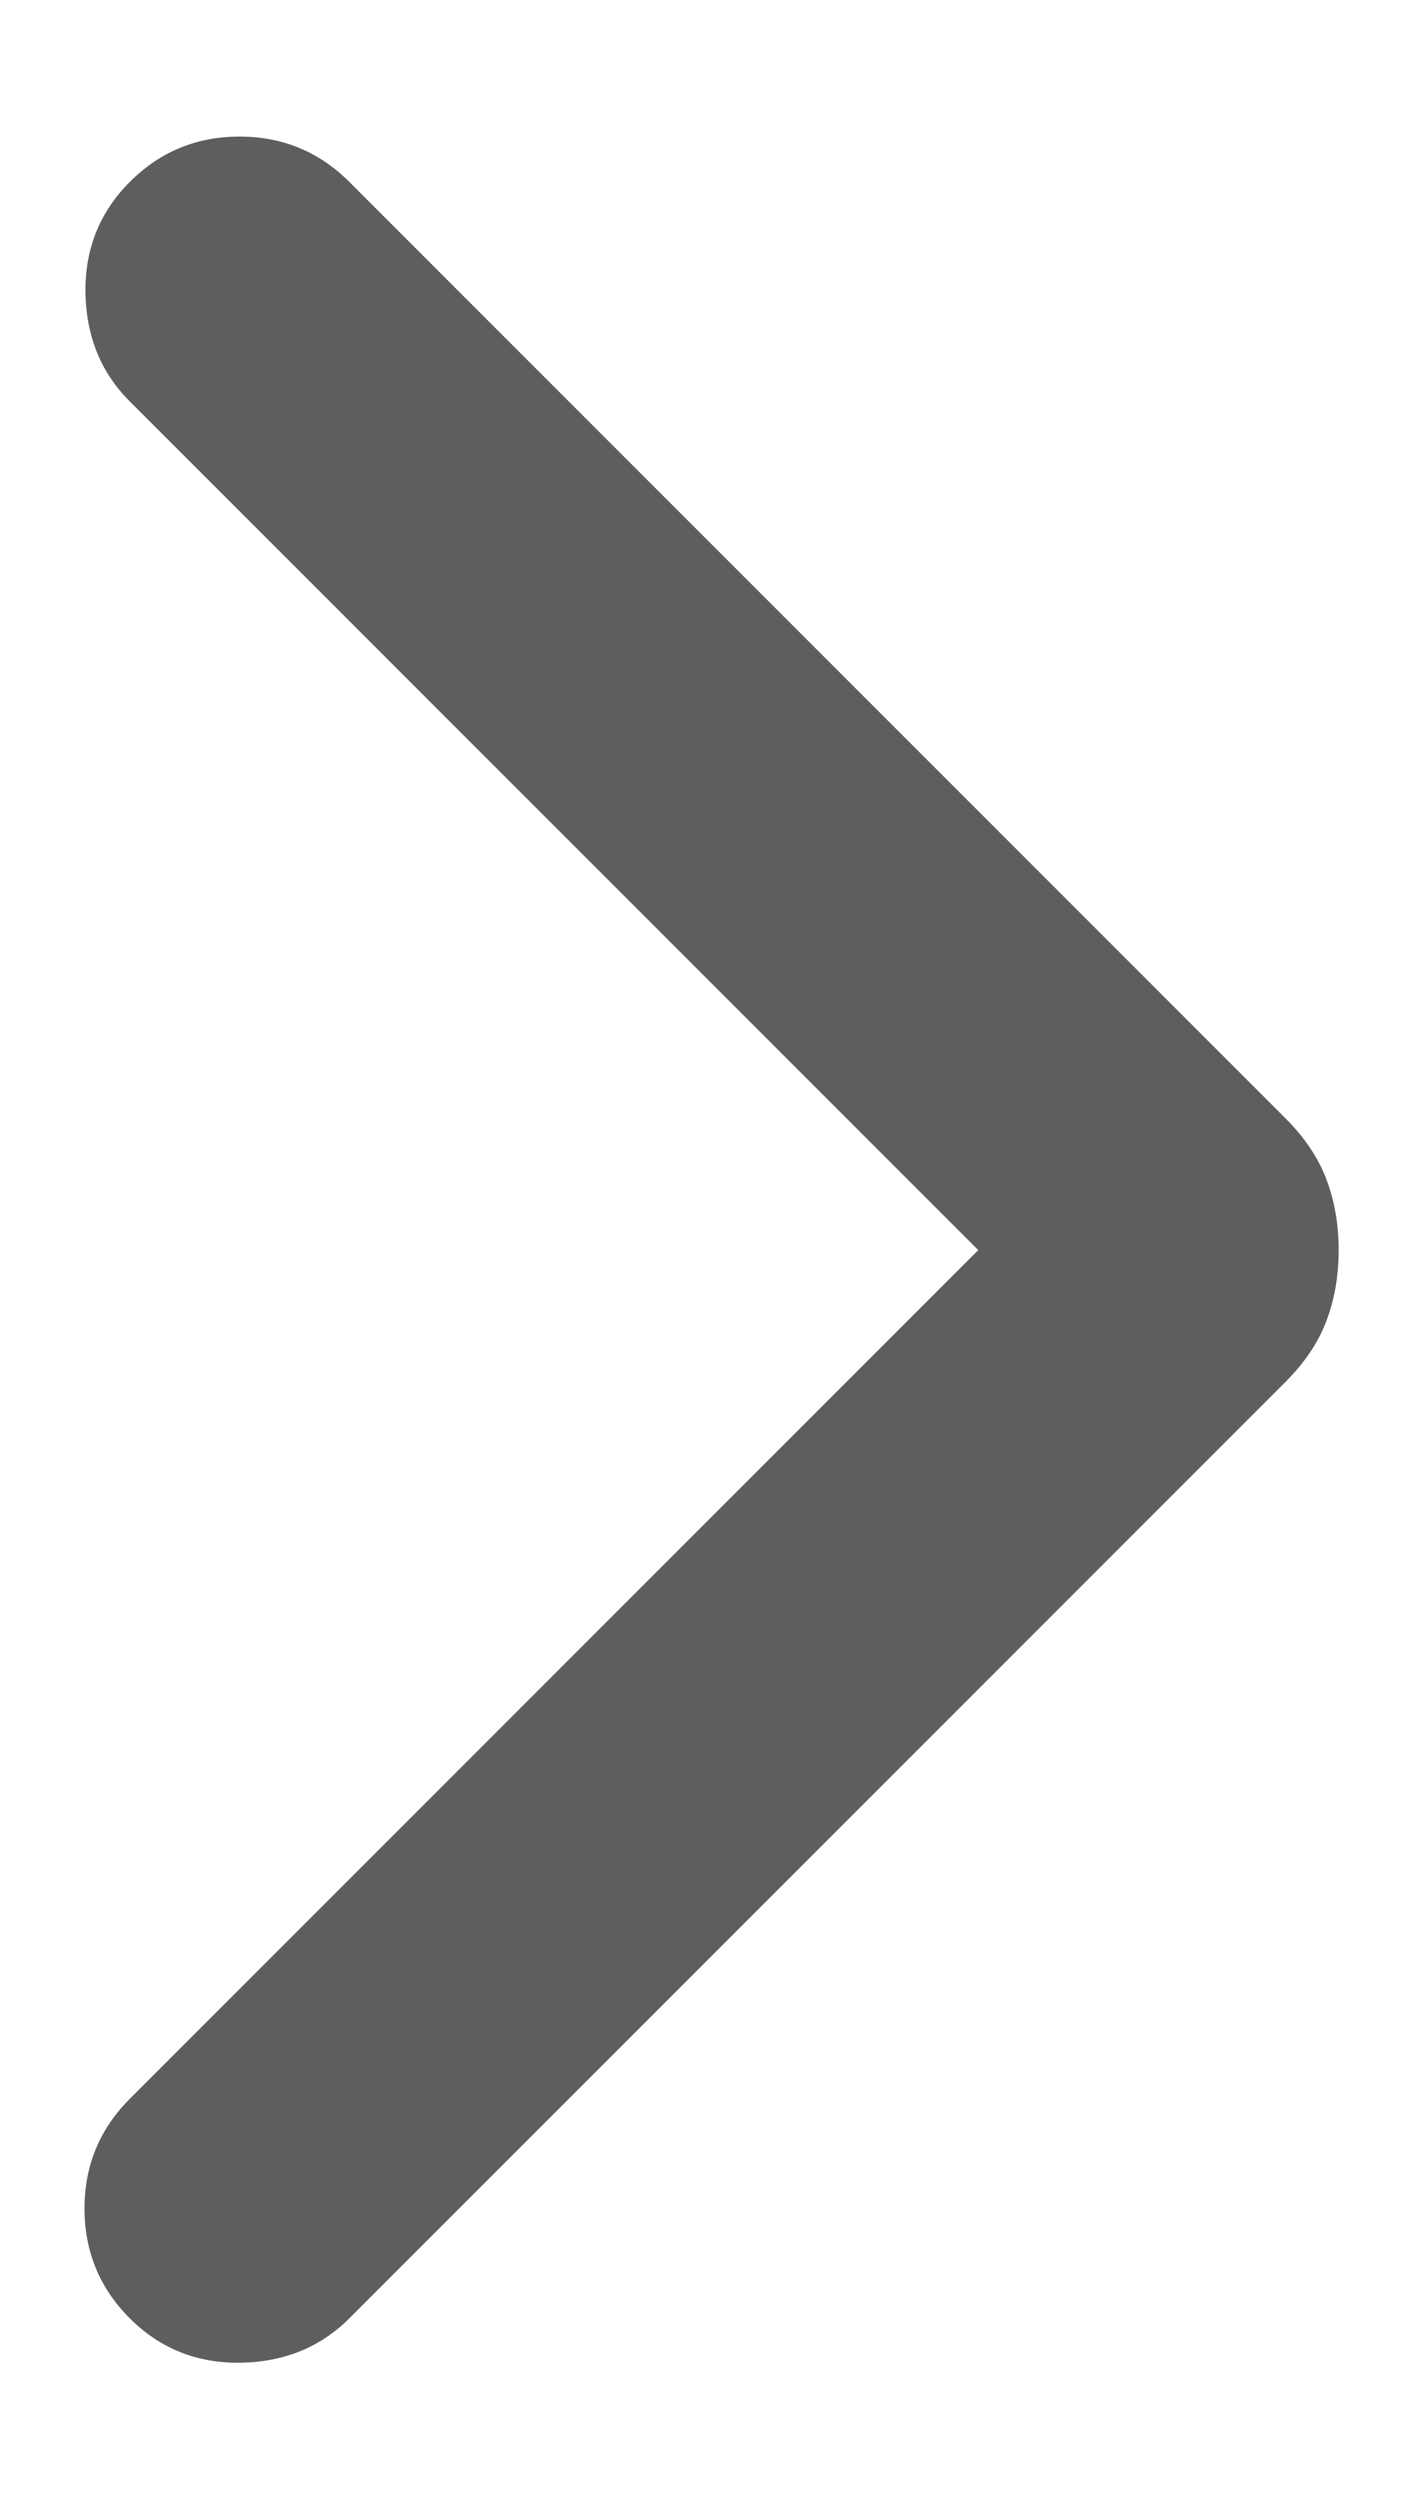 <svg width="9" height="16" viewBox="0 0 9 16" fill="none" xmlns="http://www.w3.org/2000/svg">
<path d="M8.569 8C8.569 8.161 8.544 8.31 8.492 8.449C8.441 8.587 8.353 8.719 8.228 8.844L2.236 14.836C2.051 15.021 1.819 15.115 1.54 15.12C1.26 15.124 1.024 15.029 0.831 14.836C0.638 14.643 0.541 14.409 0.541 14.133C0.541 13.858 0.638 13.624 0.831 13.431L6.262 8L0.831 2.569C0.646 2.385 0.552 2.153 0.547 1.873C0.543 1.594 0.638 1.357 0.831 1.164C1.024 0.971 1.258 0.874 1.533 0.874C1.808 0.874 2.043 0.971 2.236 1.164L8.228 7.156C8.353 7.281 8.441 7.413 8.492 7.551C8.544 7.69 8.569 7.839 8.569 8Z" fill="#5E5E5E"/>
</svg>
